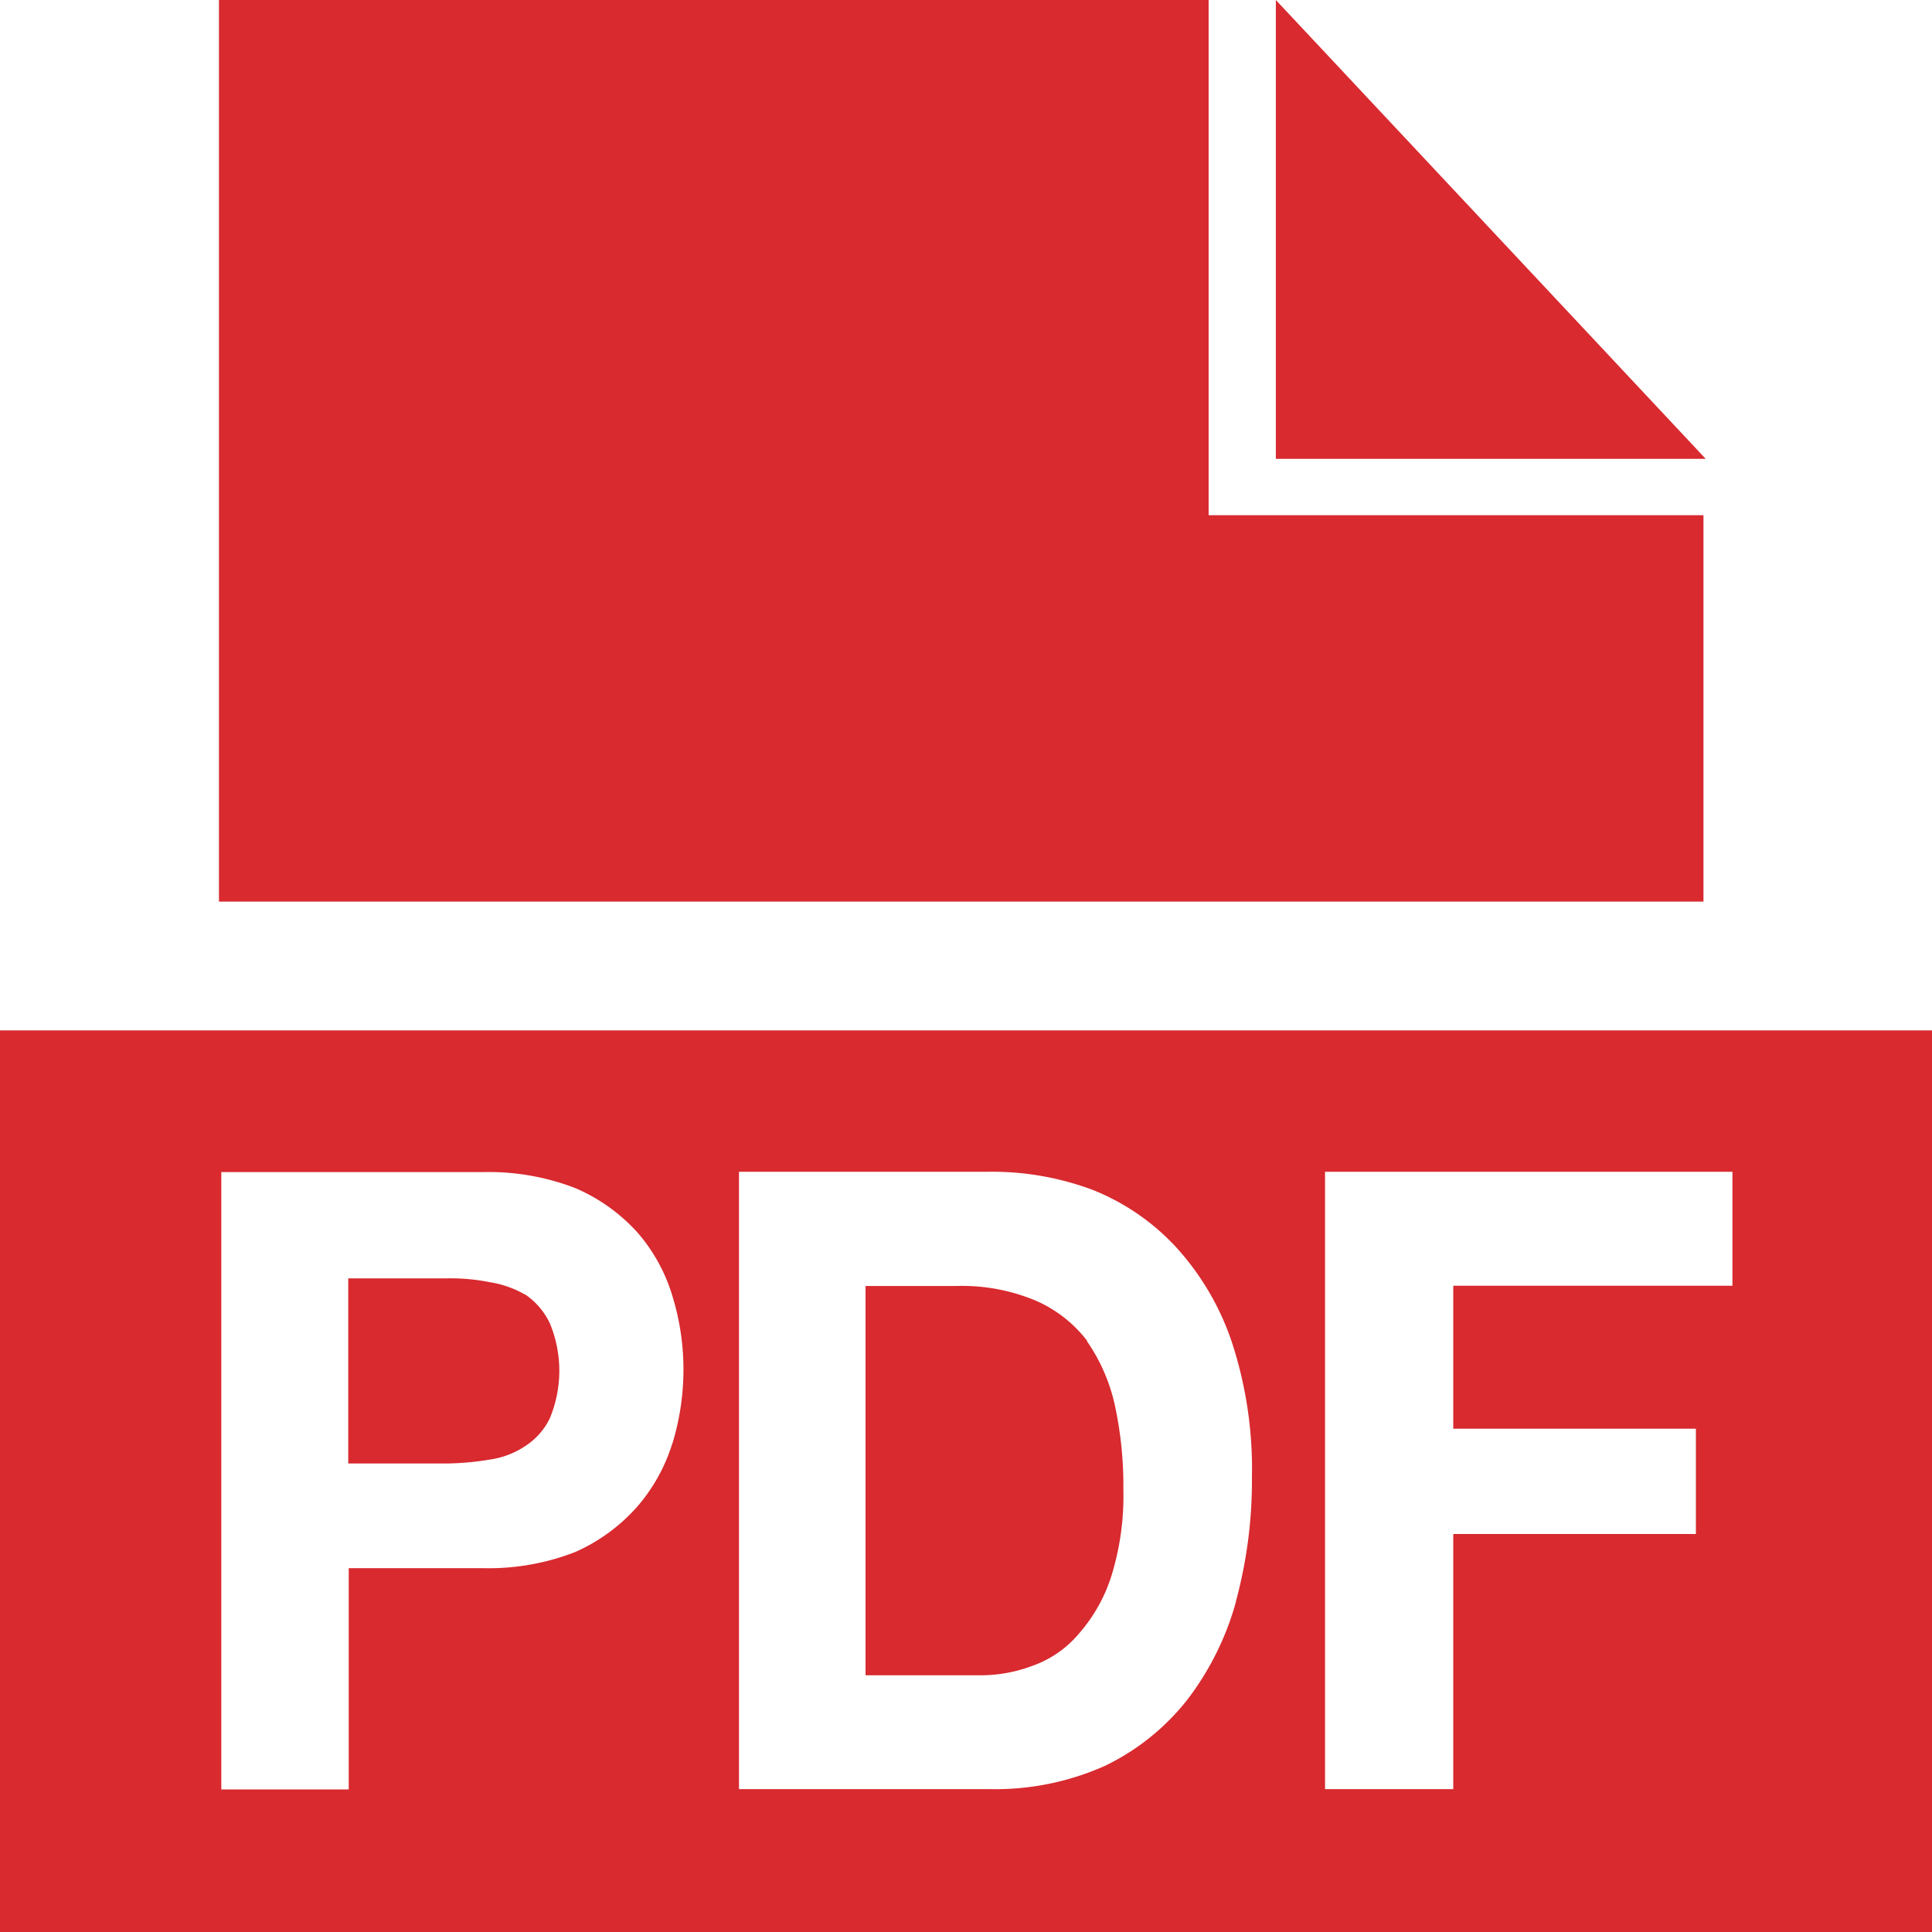 <svg xmlns="http://www.w3.org/2000/svg" width="24" height="24" viewBox="0 0 24 24">
<defs>
    <style>
      .cls-1 {
        fill: #d82a2f;
        fill-rule: evenodd;
      }
    </style>
  </defs>
  <path id="icon_pdf" class="cls-1" d="M748.189,724.7h-5.34V719l5.34,5.7m-6.175.7V719H729.72v11.2h18.441v-4.8h-6.147m-8.49,9.683a1.272,1.272,0,0,0-.444-0.156,2.487,2.487,0,0,0-.524-0.047h-1.23v2.3h1.23a3.532,3.532,0,0,0,.524-0.048,1.059,1.059,0,0,0,.444-0.168,0.847,0.847,0,0,0,.307-0.348,1.536,1.536,0,0,0,0-1.176,0.9,0.9,0,0,0-.307-0.36M727,731.8V743h24V731.8H727m8.35,5.136a2.173,2.173,0,0,1-.434.78,2.227,2.227,0,0,1-.771.564,2.951,2.951,0,0,1-1.149.2h-1.664v2.749h-1.583v-7.669H733a2.988,2.988,0,0,1,1.149.2,2.216,2.216,0,0,1,.771.552,2.127,2.127,0,0,1,.434.792,3.068,3.068,0,0,1,.136.912,3.129,3.129,0,0,1-.136.912m7,1.968a3.56,3.56,0,0,1-.609,1.224,2.908,2.908,0,0,1-1.019.816,3.338,3.338,0,0,1-1.44.289h-3.106v-7.669h3.106a3.557,3.557,0,0,1,1.295.228,2.843,2.843,0,0,1,1.039.72,3.317,3.317,0,0,1,.685,1.176,5.055,5.055,0,0,1,.247,1.668,5.736,5.736,0,0,1-.2,1.548m6.181-3.924h-3.48v1.776h3.014v1.308h-3.014v3.169H743.46v-7.669h5.061v1.416m-8.016.684a1.62,1.62,0,0,0-.641-0.5,2.365,2.365,0,0,0-.983-0.181h-1.129v4.836h1.411a1.825,1.825,0,0,0,.666-0.119,1.331,1.331,0,0,0,.575-0.4,2,2,0,0,0,.4-0.708,3.357,3.357,0,0,0,.151-1.081,4.746,4.746,0,0,0-.105-1.043,2.24,2.24,0,0,0-.348-0.8h0Zm0,0" transform="translate(-727 -719)"/>
</svg>
